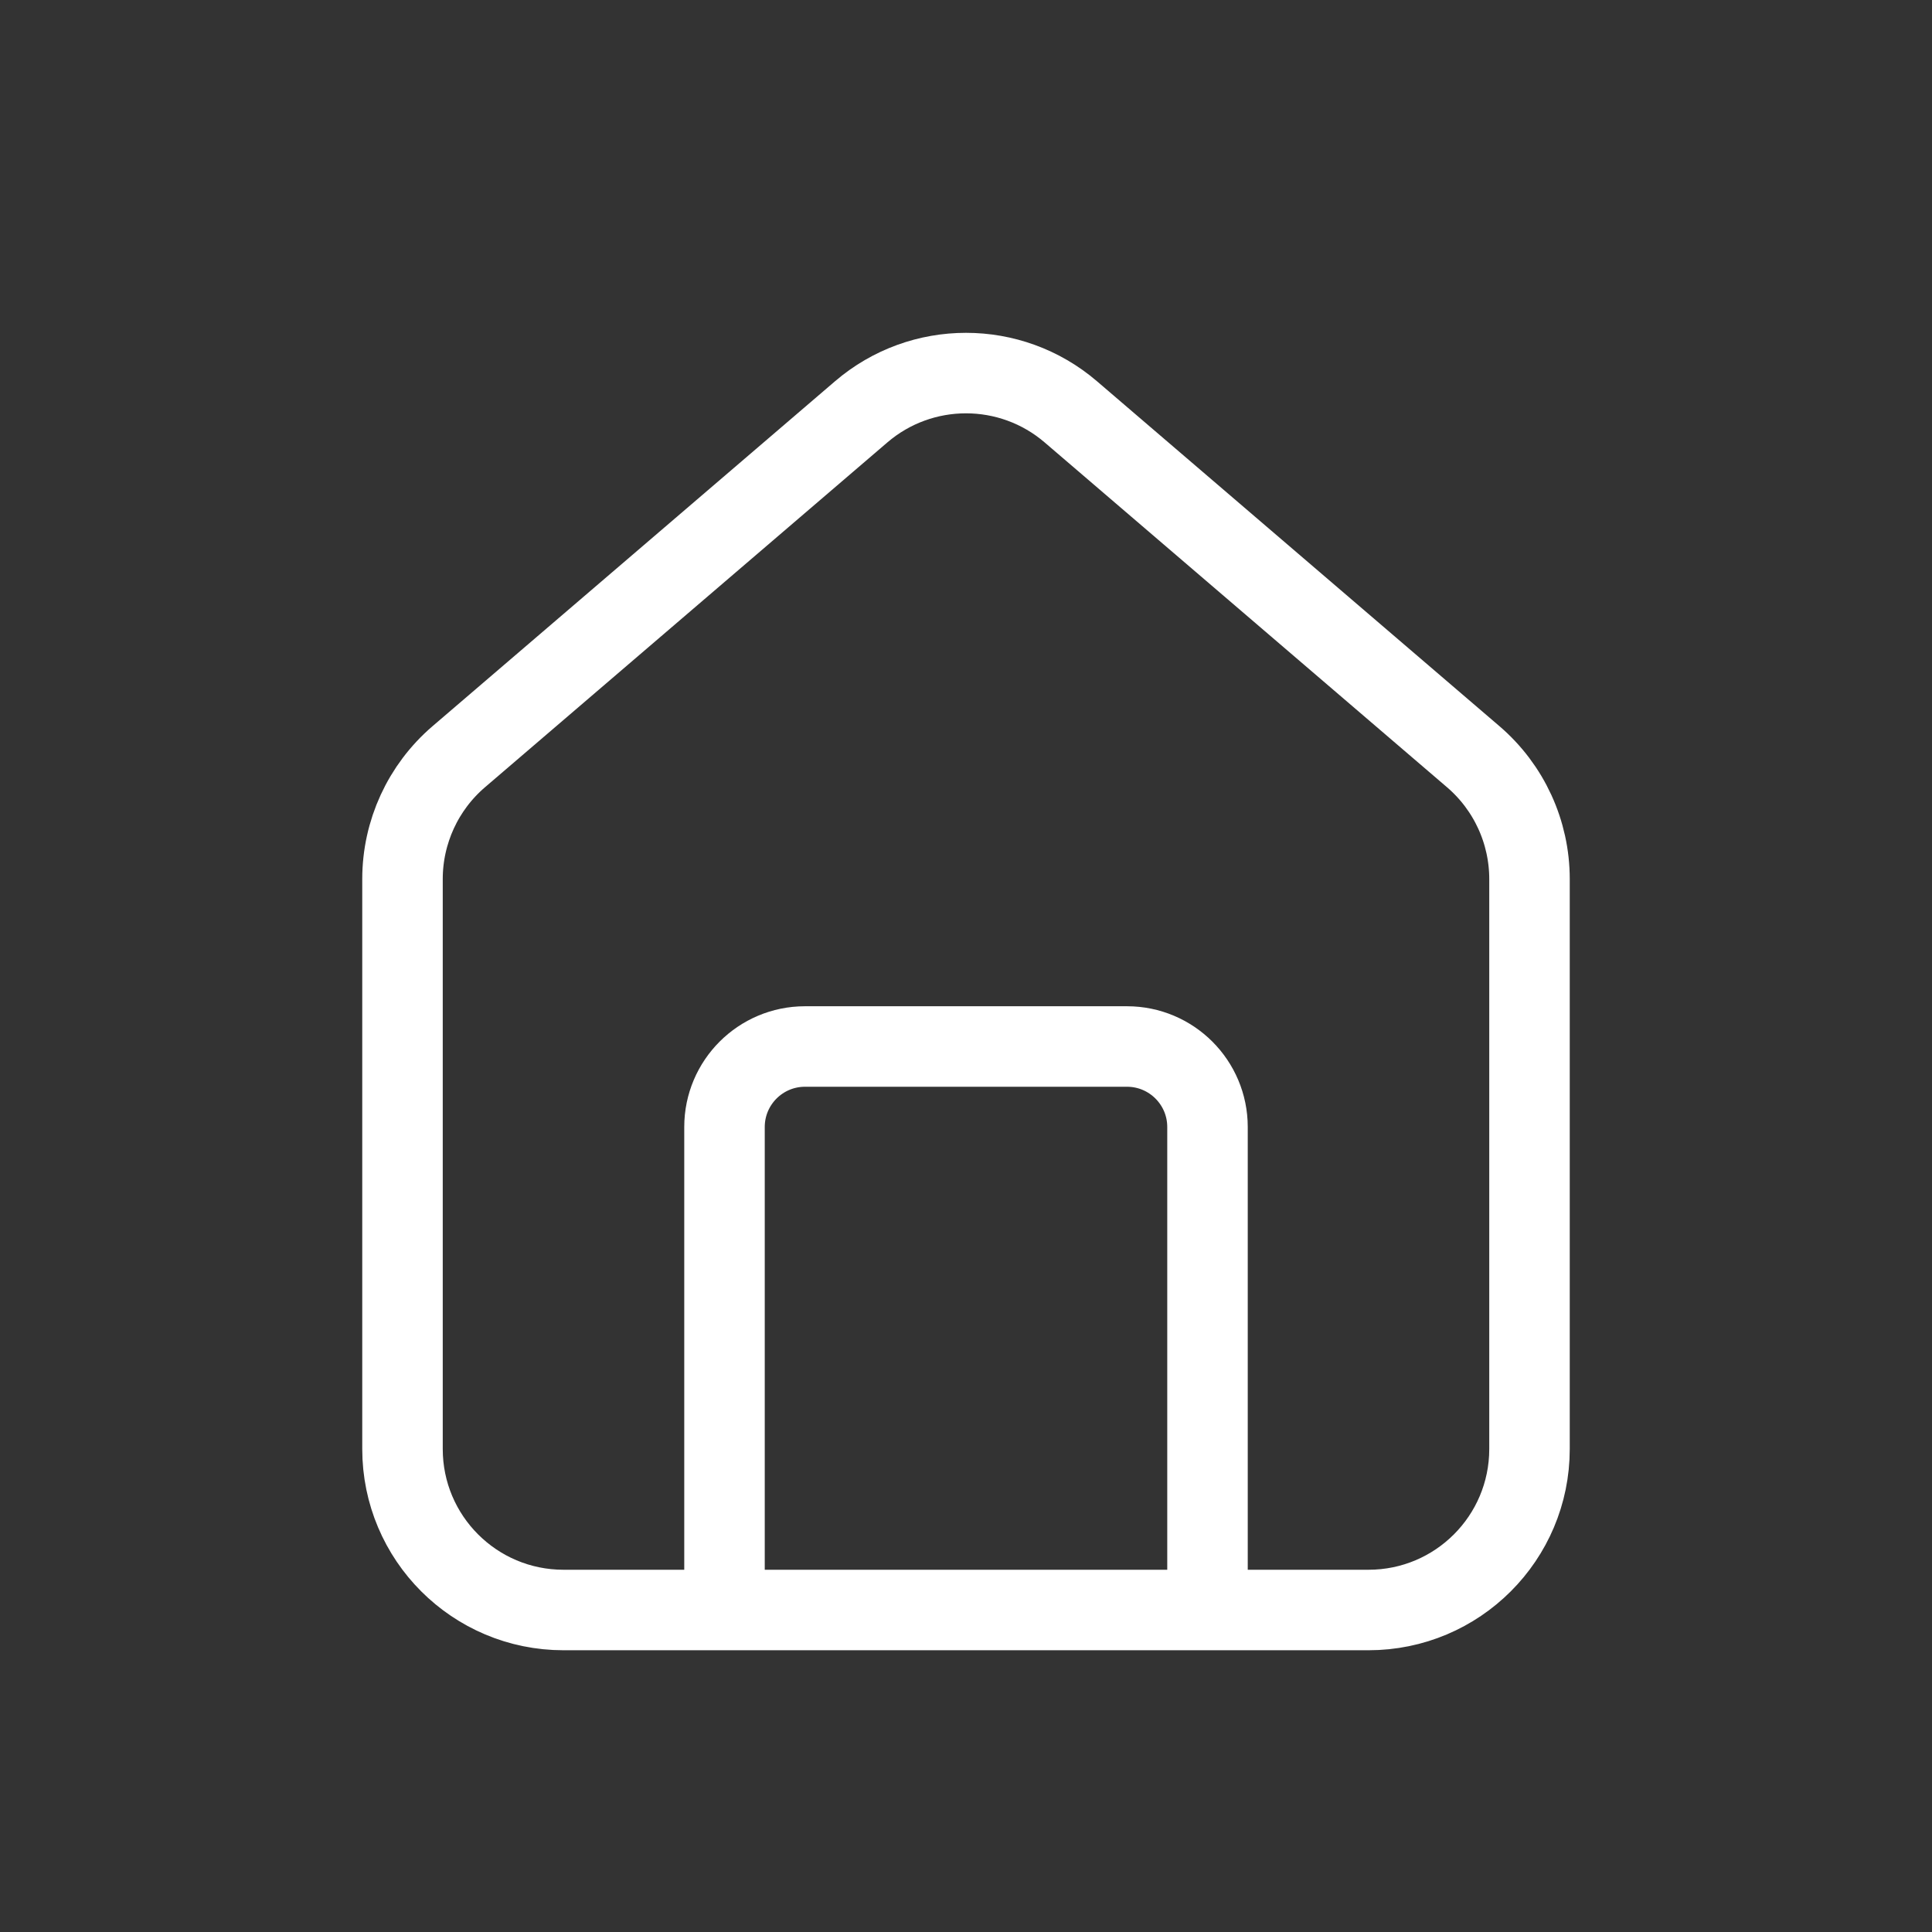 <!DOCTYPE svg PUBLIC "-//W3C//DTD SVG 1.1//EN" "http://www.w3.org/Graphics/SVG/1.1/DTD/svg11.dtd">
<!-- Uploaded to: SVG Repo, www.svgrepo.com, Transformed by: SVG Repo Mixer Tools -->
<svg width="256px" height="256px" viewBox="0 0 24 24" fill="none" xmlns="http://www.w3.org/2000/svg">
<rect x="0" y="0" width="24" height="24" fill="#333333" stroke="none"/>
<g id="SVGRepo_bgCarrier" stroke-width="0"/>
<g id="SVGRepo_tracerCarrier" stroke-linecap="round" stroke-linejoin="round"/>
<g id="SVGRepo_iconCarrier">
<path d="M9 20H7C5.895 20 5 19.105 5 18V10.92C5 10.336 5.255 9.781 5.698 9.401L10.698 5.116C11.447 4.474 12.553 4.474 13.302 5.116L18.302 9.401C18.745 9.781 19 10.336 19 10.92V18C19 19.105 18.105 20 17 20H15M9 20V14C9 13.448 9.448 13 10 13H14C14.552 13 15 13.448 15 14V20M9 20H15" stroke="#ffffff" stroke-linecap="round" stroke-linejoin="round"/>
</g>
</svg>